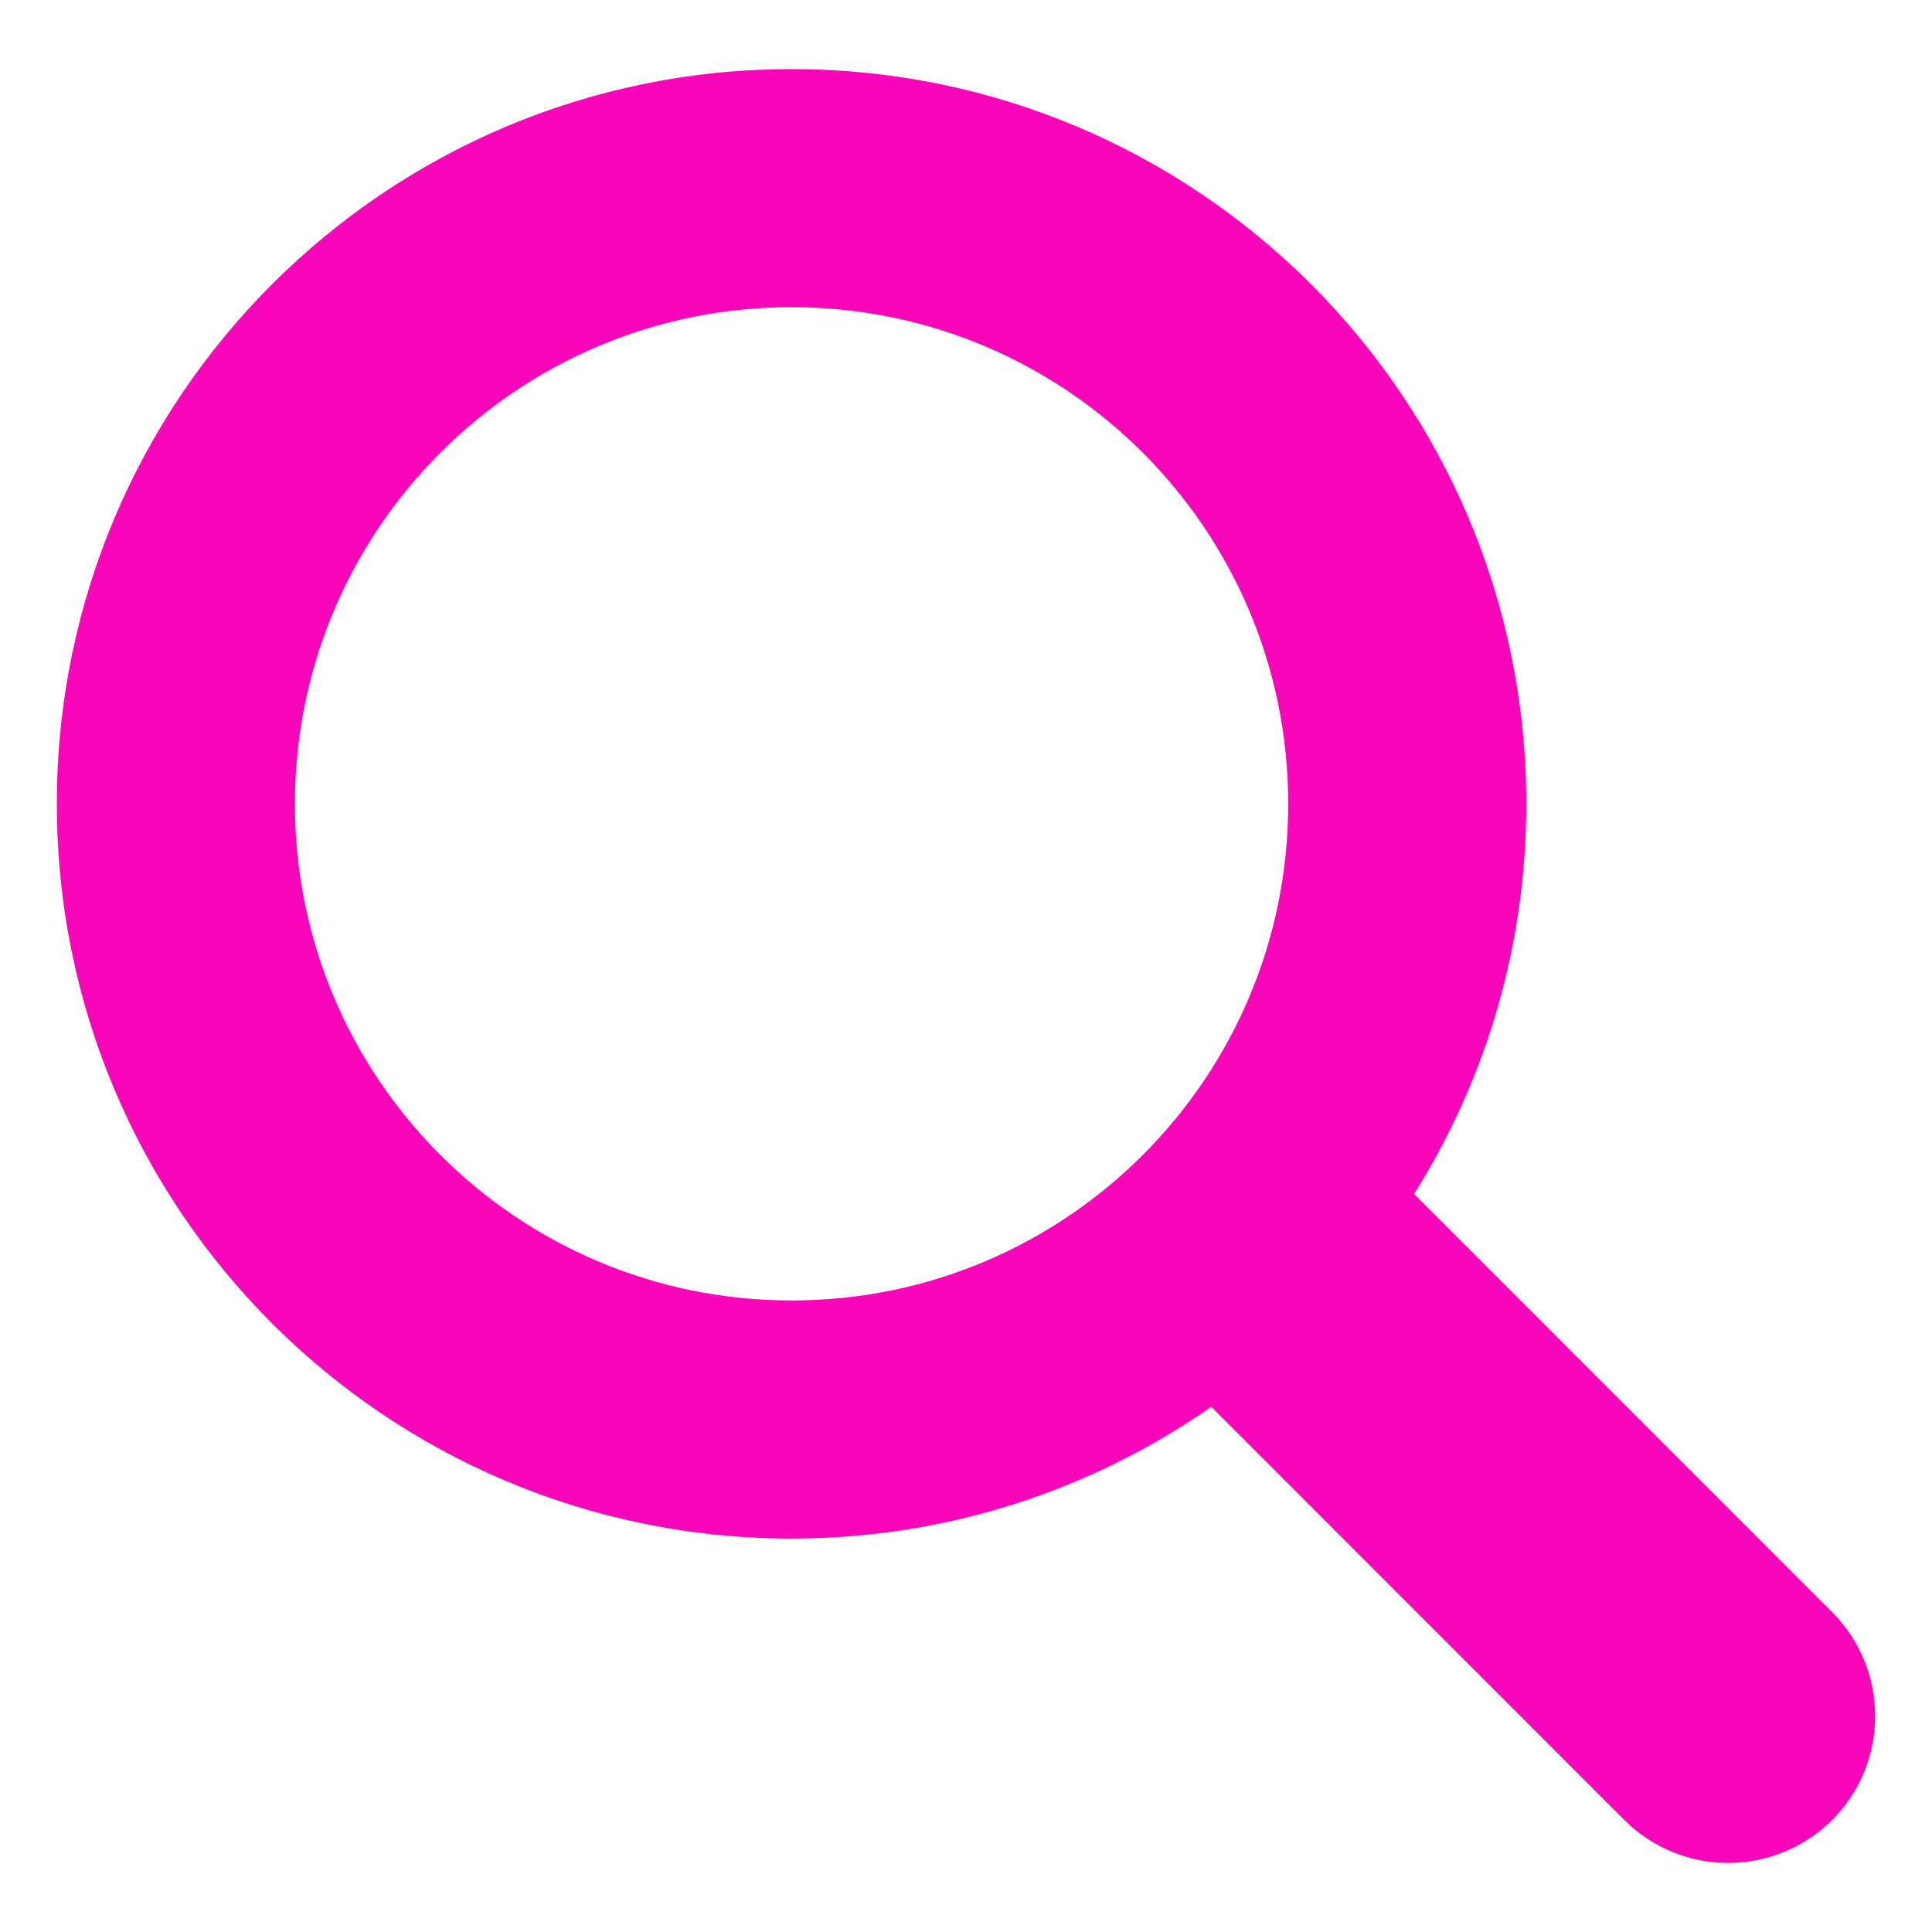 <svg width="17" height="17" viewBox="0 0 17 17" fill="none" xmlns="http://www.w3.org/2000/svg">
<path d="M16.121 14.185L12.443 10.506C13.068 9.511 13.43 8.335 13.43 7.073C13.43 3.502 10.536 0.608 6.965 0.608C3.394 0.608 0.5 3.502 0.5 7.073C0.5 10.644 3.394 13.538 6.965 13.538C8.339 13.538 9.611 13.108 10.658 12.379L14.292 16.014C14.545 16.266 14.876 16.392 15.207 16.392C15.538 16.392 15.868 16.266 16.122 16.014C16.626 15.509 16.626 14.69 16.121 14.185ZM6.965 11.443C4.552 11.443 2.595 9.487 2.595 7.073C2.595 4.66 4.552 2.703 6.965 2.703C9.379 2.703 11.335 4.66 11.335 7.073C11.335 9.487 9.379 11.443 6.965 11.443Z" fill="#FA06BA"/>
</svg>
